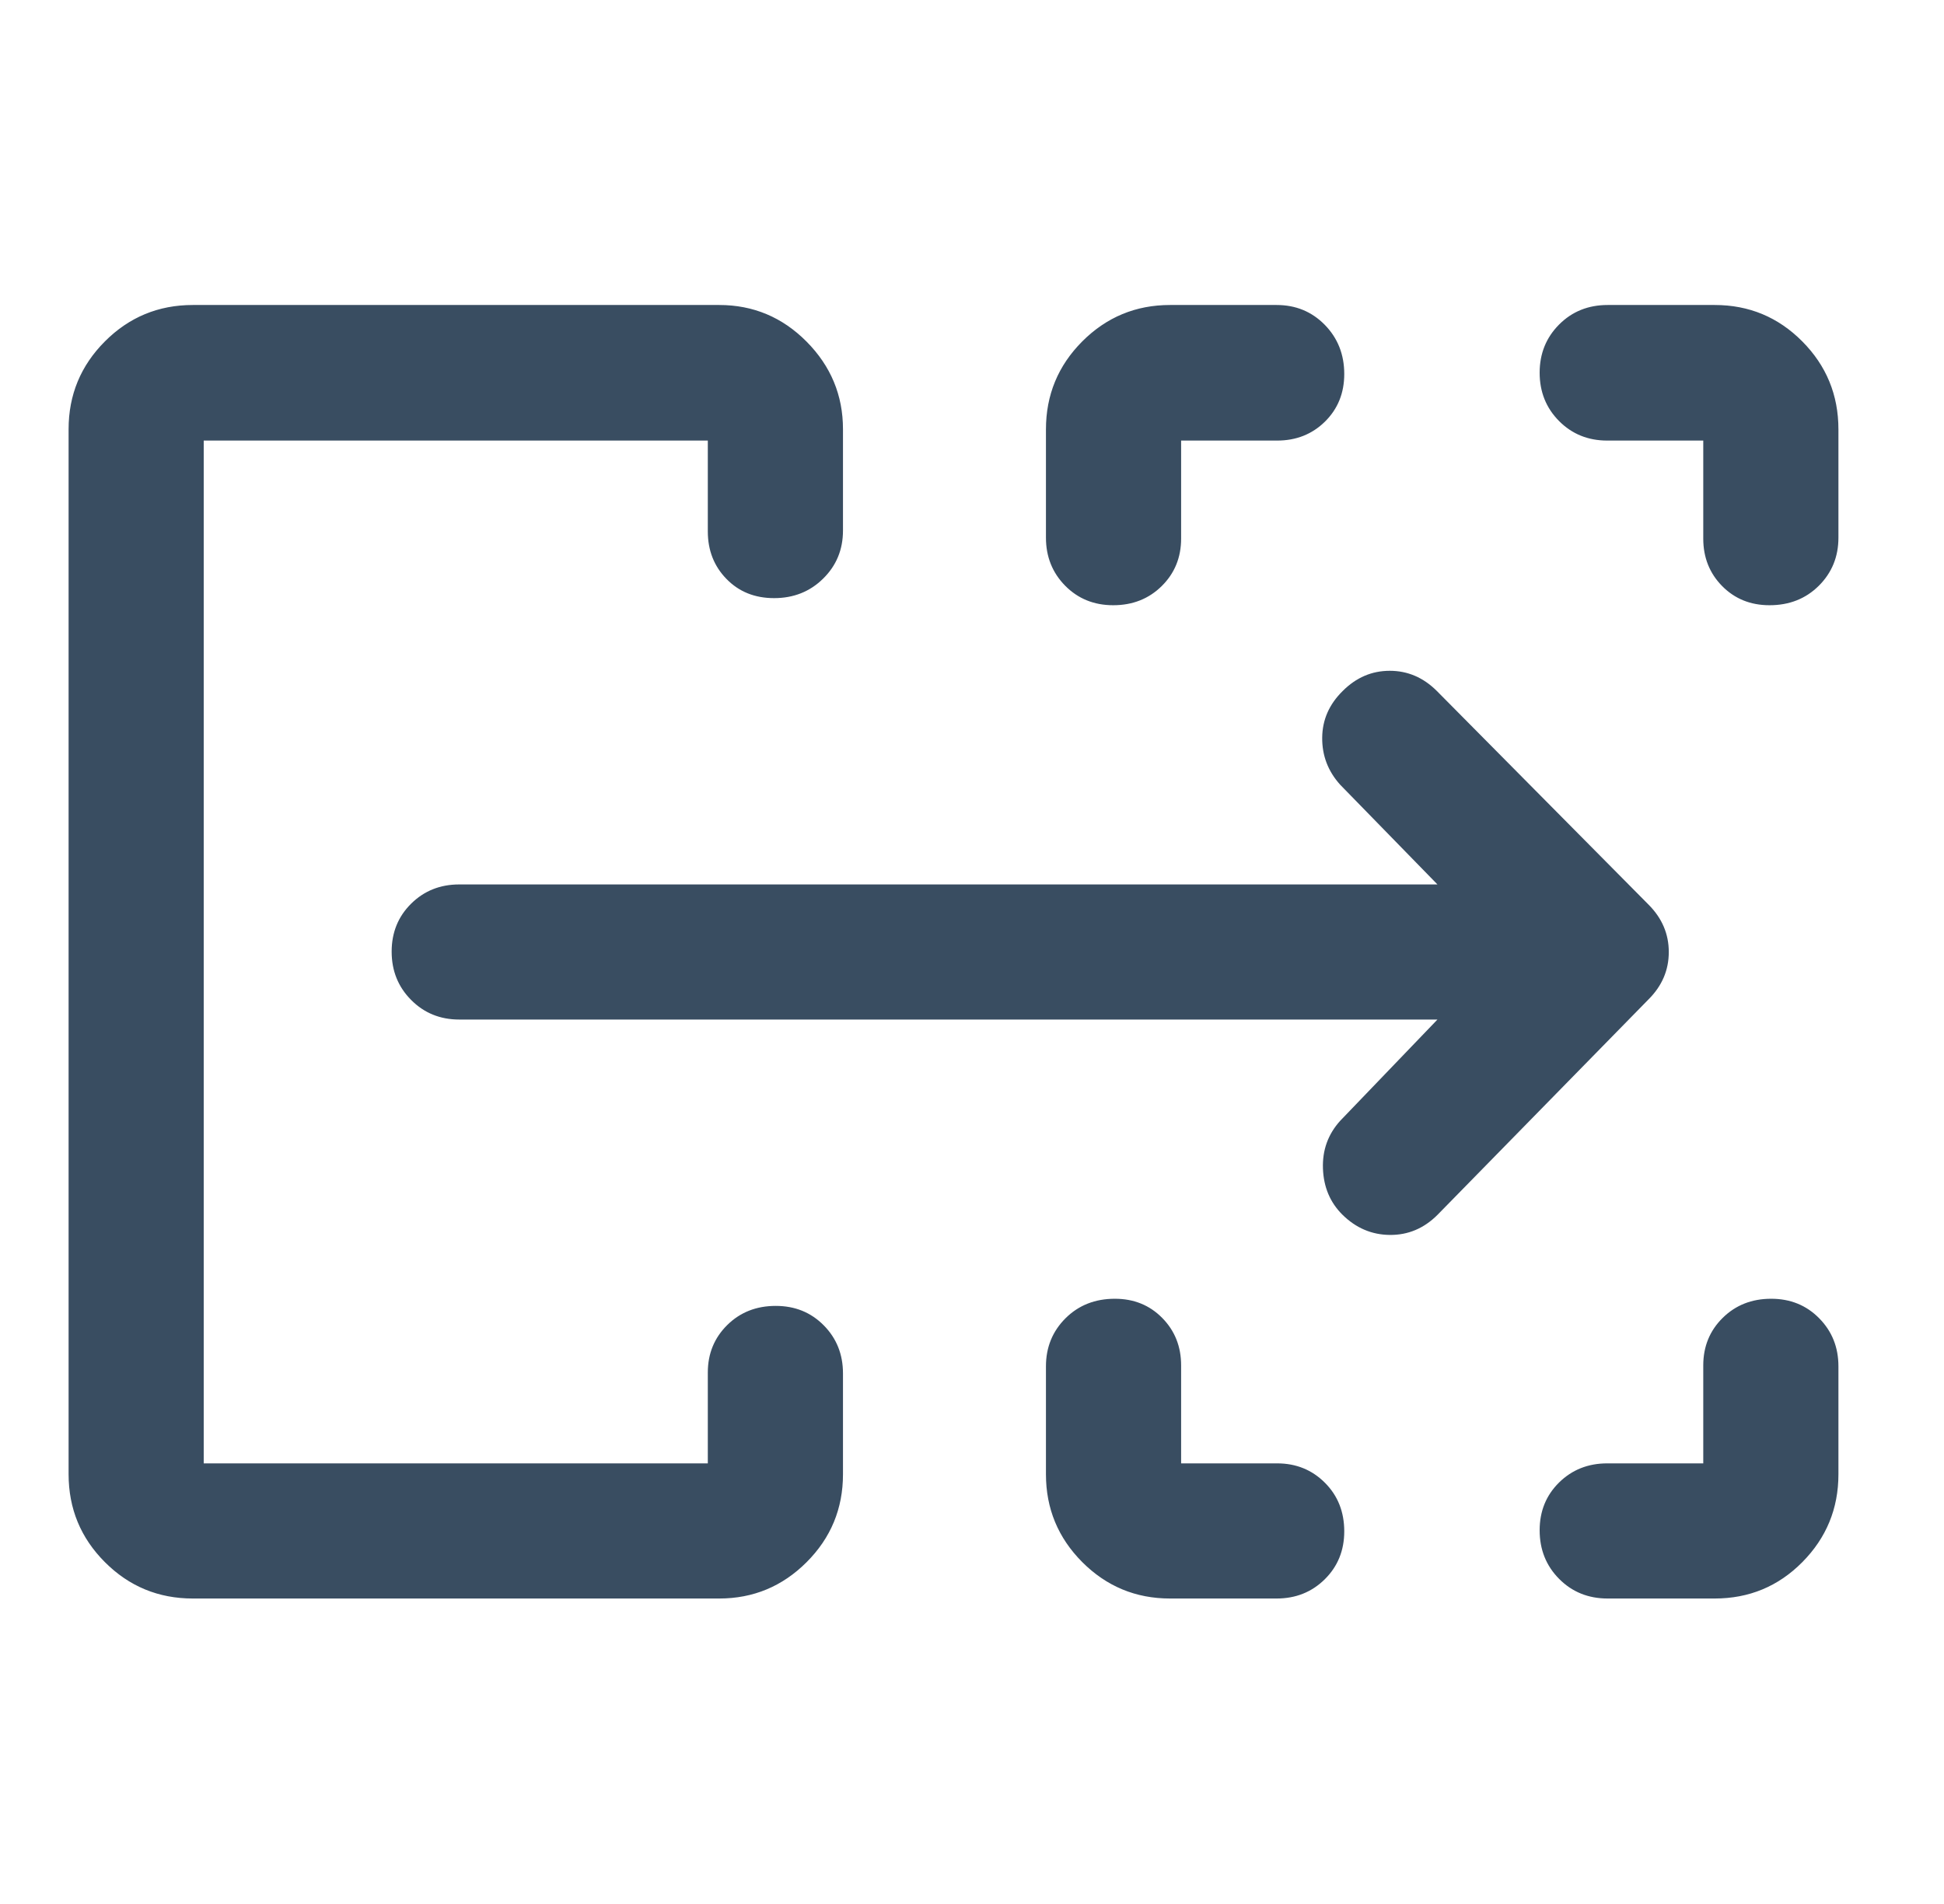 <svg width="49" height="48" viewBox="0 0 49 48" fill="none" xmlns="http://www.w3.org/2000/svg">
<path d="M1.729 37.164V10.82C1.729 9.956 2.034 9.218 2.645 8.606C3.255 7.995 3.994 7.689 4.86 7.689H18.128C18.985 7.689 19.72 7.997 20.331 8.613C20.942 9.23 21.248 9.965 21.248 10.82V13.375C21.248 13.856 21.081 14.26 20.748 14.587C20.416 14.915 20.003 15.079 19.512 15.079C19.025 15.079 18.625 14.918 18.311 14.595C17.998 14.274 17.841 13.875 17.841 13.399V11.107H5.135V36.892H17.841V34.601C17.841 34.125 18.005 33.727 18.331 33.404C18.657 33.083 19.064 32.922 19.553 32.922C20.037 32.922 20.44 33.085 20.764 33.413C21.087 33.74 21.248 34.144 21.248 34.625V37.167C21.248 38.034 20.942 38.772 20.331 39.383C19.72 39.994 18.985 40.299 18.128 40.299H4.86C3.994 40.299 3.255 39.994 2.645 39.383C2.034 38.772 1.729 38.033 1.729 37.164ZM26.364 37.167V34.446C26.364 33.965 26.529 33.561 26.858 33.233C27.187 32.906 27.601 32.742 28.101 32.742C28.579 32.742 28.977 32.903 29.294 33.225C29.612 33.547 29.771 33.946 29.771 34.422V36.892H32.191C32.671 36.892 33.072 37.056 33.397 37.382C33.721 37.707 33.883 38.115 33.883 38.605C33.883 39.088 33.719 39.491 33.392 39.814C33.065 40.137 32.66 40.299 32.179 40.299H29.491C28.628 40.299 27.891 39.993 27.28 39.382C26.67 38.77 26.364 38.032 26.364 37.167ZM40.511 36.892H42.932V34.422C42.932 33.946 43.095 33.547 43.421 33.225C43.747 32.903 44.154 32.742 44.644 32.742C45.127 32.742 45.531 32.906 45.853 33.233C46.177 33.561 46.339 33.965 46.339 34.446V37.167C46.339 38.032 46.035 38.77 45.429 39.382C44.824 39.993 44.087 40.299 43.219 40.299H40.521C40.034 40.299 39.626 40.134 39.299 39.804C38.972 39.475 38.808 39.066 38.808 38.578C38.808 38.098 38.971 37.697 39.297 37.375C39.624 37.053 40.029 36.892 40.511 36.892ZM26.364 13.555V10.825C26.364 9.957 26.67 9.218 27.28 8.606C27.891 7.995 28.628 7.689 29.491 7.689H32.179C32.66 7.689 33.065 7.856 33.392 8.189C33.719 8.523 33.883 8.936 33.883 9.429C33.883 9.909 33.721 10.309 33.397 10.629C33.072 10.948 32.671 11.107 32.191 11.107H29.771V13.579C29.771 14.054 29.608 14.453 29.282 14.775C28.956 15.097 28.548 15.258 28.059 15.258C27.576 15.258 27.172 15.094 26.849 14.767C26.526 14.439 26.364 14.035 26.364 13.555ZM42.932 13.579V11.107H40.511C40.029 11.107 39.624 10.943 39.297 10.614C38.971 10.285 38.808 9.879 38.808 9.396C38.808 8.914 38.972 8.509 39.299 8.181C39.626 7.853 40.034 7.689 40.522 7.689H43.221C44.084 7.689 44.82 7.995 45.427 8.606C46.035 9.218 46.339 9.957 46.339 10.825V13.555C46.339 14.035 46.174 14.439 45.845 14.767C45.516 15.094 45.102 15.258 44.602 15.258C44.124 15.258 43.726 15.097 43.408 14.775C43.091 14.453 42.932 14.054 42.932 13.579ZM36.232 25.703H11.575C11.095 25.703 10.69 25.539 10.363 25.209C10.036 24.881 9.872 24.474 9.872 23.991C9.872 23.508 10.036 23.105 10.363 22.782C10.69 22.458 11.095 22.297 11.575 22.297H36.232L33.781 19.784C33.474 19.444 33.323 19.048 33.327 18.597C33.331 18.146 33.504 17.753 33.846 17.418C34.184 17.08 34.578 16.911 35.03 16.911C35.482 16.911 35.878 17.081 36.218 17.421L41.553 22.806C41.894 23.148 42.063 23.546 42.063 24.001C42.063 24.456 41.894 24.854 41.553 25.194L36.23 30.63C35.89 30.969 35.491 31.137 35.032 31.133C34.575 31.129 34.175 30.958 33.834 30.62C33.525 30.312 33.363 29.925 33.346 29.461C33.329 28.996 33.474 28.594 33.781 28.255L36.232 25.703Z" fill="#394D61"/>
</svg>
